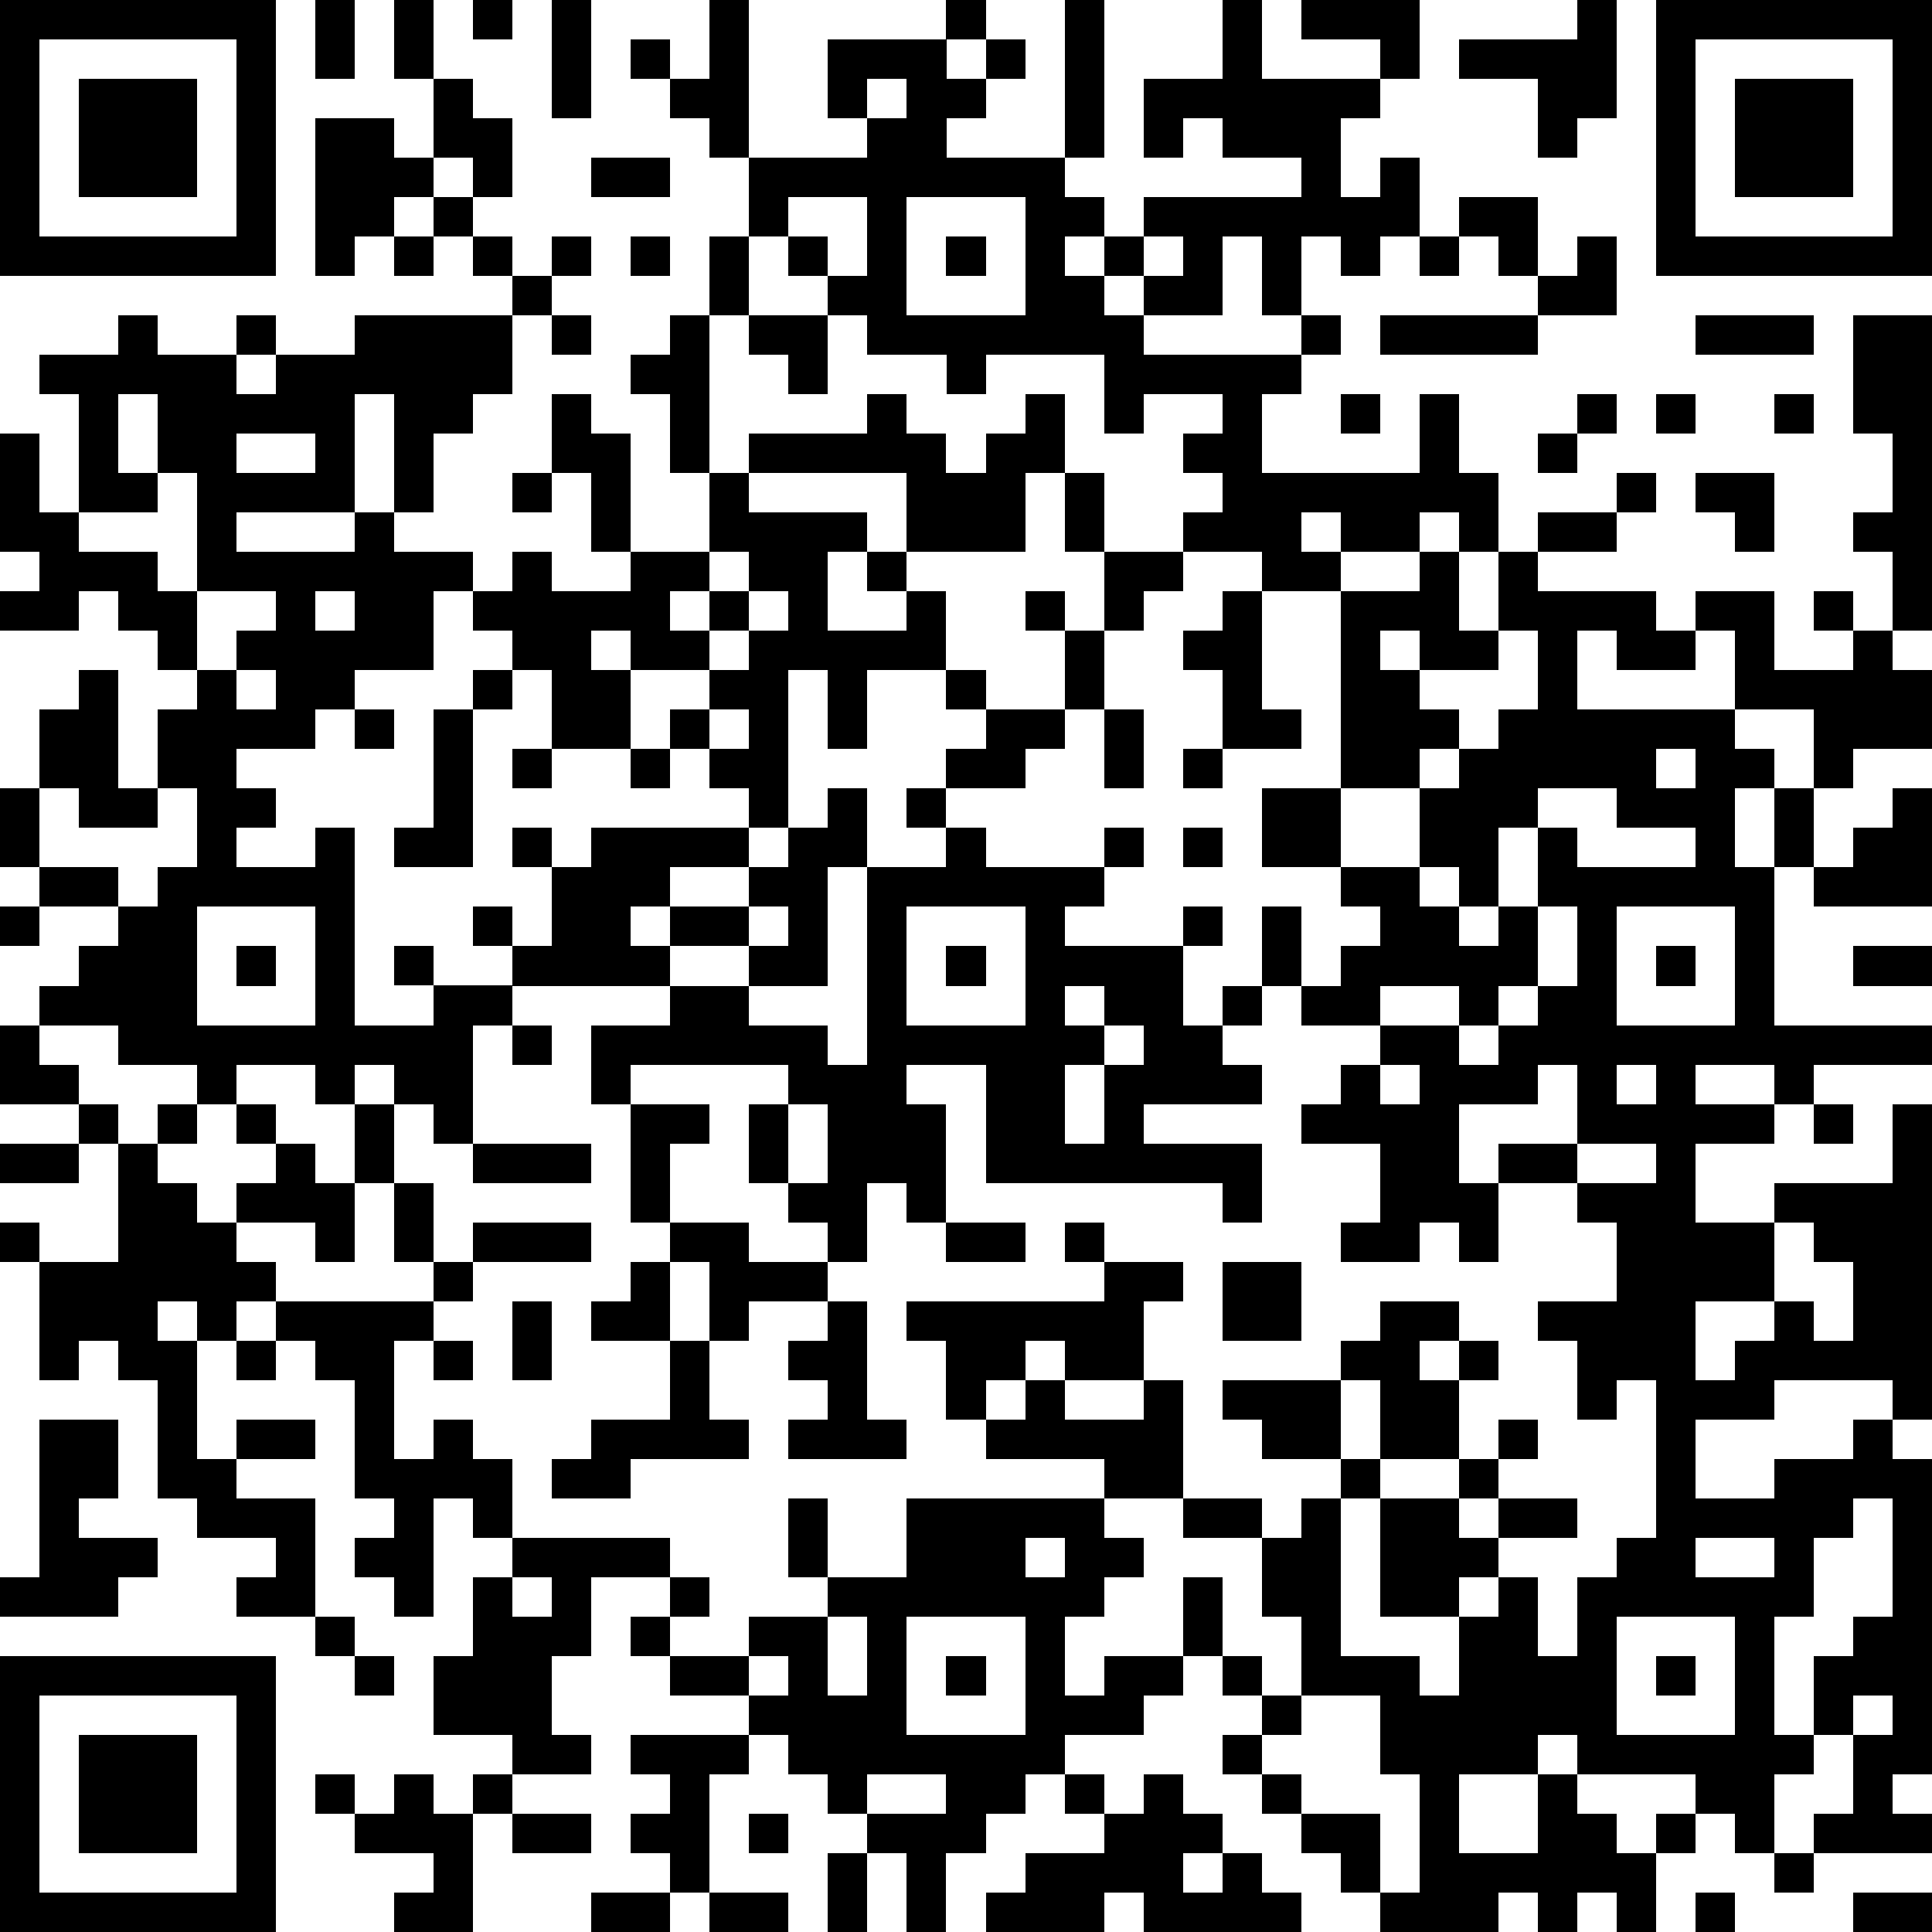 <?xml version="1.0" standalone="yes"?><svg version="1.1" xmlns="http://www.w3.org/2000/svg" xmlns:xlink="http://www.w3.org/1999/xlink" xmlns:ev="http://www.w3.org/2001/xml-events" width="196" height="196" shape-rendering="crispEdges"><path d="M0 0h7v7h-7zM8 0h1v2h-1zM10 0h1v2h-1zM12 0h1v1h-1zM14 0h1v3h-1zM18 0h1v4h-1v-1h-1v-1h-1v-1h1v1h1zM24 0h1v1h-1zM27 0h1v4h-1zM31 0h1v2h3v-1h-2v-1h3v2h-1v1h-1v2h1v-1h1v2h-1v1h-1v-1h-1v2h-1v-2h-1v2h-2v-1h-1v-1h-1v1h1v1h1v1h4v-1h1v1h-1v1h-1v2h4v-2h1v2h1v2h-1v-1h-1v1h-2v-1h-1v1h1v1h-2v-1h-2v-1h1v-1h-1v-1h1v-1h-2v1h-1v-2h-3v1h-1v-1h-2v-1h-1v-1h-1v-1h-1v-2h3v-1h-1v-2h3v1h1v-1h1v1h-1v1h-1v1h3v1h1v1h1v-1h4v-1h-2v-1h-1v1h-1v-2h2zM40 0h1v3h-1v1h-1v-2h-2v-1h3zM42 0h7v7h-7zM1 1v5h5v-5zM43 1v5h5v-5zM2 2h3v3h-3zM11 2h1v1h1v2h-1v-1h-1zM22 2v1h1v-1zM44 2h3v3h-3zM8 3h2v1h1v1h-1v1h-1v1h-1zM15 4h2v1h-2zM11 5h1v1h-1zM20 5v1h1v1h1v-2zM23 5v3h3v-3zM37 5h2v2h-1v-1h-1zM10 6h1v1h-1zM12 6h1v1h-1zM14 6h1v1h-1zM16 6h1v1h-1zM18 6h1v2h-1zM24 6h1v1h-1zM29 6v1h1v-1zM36 6h1v1h-1zM40 6h1v2h-2v-1h1zM13 7h1v1h-1zM3 8h1v1h2v-1h1v1h-1v1h1v-1h2v-1h4v2h-1v1h-1v2h-1v-3h-1v3h-3v1h3v-1h1v1h2v1h-1v2h-2v1h-1v1h-2v1h1v1h-1v1h2v-1h1v5h2v-1h-1v-1h1v1h2v-1h-1v-1h1v1h1v-2h-1v-1h1v1h1v-1h4v-1h-1v-1h-1v-1h1v-1h-2v-1h-1v1h1v2h-2v-2h-1v-1h-1v-1h1v-1h1v1h2v-1h-1v-2h-1v-2h1v1h1v3h2v-2h-1v-2h-1v-1h1v-1h1v4h1v-1h3v-1h1v1h1v1h1v-1h1v-1h1v2h-1v2h-3v-2h-4v1h3v1h-1v2h2v-1h-1v-1h1v1h1v2h-2v2h-1v-2h-1v4h-1v1h-2v1h-1v1h1v-1h2v-1h1v-1h1v-1h1v2h-1v3h-2v-1h-2v1h-4v1h-1v3h-1v-1h-1v-1h-1v1h-1v-1h-2v1h-1v-1h-2v-1h-2v-1h1v-1h1v-1h-2v-1h-1v-2h1v-2h1v-1h1v3h1v-2h1v-1h-1v-1h-1v-1h-1v1h-2v-1h1v-1h-1v-3h1v2h1v-3h-1v-1h2zM14 8h1v1h-1zM19 8h2v2h-1v-1h-1zM35 8h4v1h-4zM43 8h3v1h-3zM47 8h2v8h-1v-2h-1v-1h1v-2h-1zM3 10v2h1v-2zM34 10h1v1h-1zM40 10h1v1h-1zM42 10h1v1h-1zM45 10h1v1h-1zM6 11v1h2v-1zM39 11h1v1h-1zM4 12v1h-2v1h2v1h1v-3zM13 12h1v1h-1zM27 12h1v2h-1zM41 12h1v1h-1zM43 12h2v2h-1v-1h-1zM39 13h2v1h-2zM18 14v1h-1v1h1v-1h1v-1zM28 14h2v1h-1v1h-1zM36 14h1v2h1v-2h1v1h3v1h1v-1h2v2h2v-1h-1v-1h1v1h1v1h1v2h-2v1h-1v-2h-2v-2h-1v1h-2v-1h-1v2h4v1h1v1h-1v2h1v-2h1v2h-1v4h4v1h-3v1h-1v-1h-2v1h2v1h-2v2h2v-1h3v-2h1v8h-1v-1h-3v1h-2v2h2v-1h2v-1h1v1h1v8h-1v1h1v1h-3v-1h1v-2h-1v-2h1v-1h1v-3h-1v1h-1v2h-1v3h1v1h-1v2h-1v-1h-1v-1h-3v-1h-1v1h-2v2h2v-2h1v1h1v1h1v-1h1v1h-1v2h-1v-1h-1v1h-1v-1h-1v1h-3v-1h-1v-1h-1v-1h-1v-1h-1v-1h1v-1h-1v-1h-1v-2h1v2h1v1h1v-2h-1v-2h-2v-1h-2v-1h-3v-1h-1v-2h-1v-1h5v-1h-1v-1h1v1h2v1h-1v2h-2v-1h-1v1h-1v1h1v-1h1v1h2v-1h1v3h2v1h1v-1h1v-1h-2v-1h-1v-1h3v-1h1v-1h2v1h-1v1h1v-1h1v1h-1v2h-2v-2h-1v2h1v1h-1v4h2v1h1v-2h-2v-3h2v-1h1v-1h1v1h-1v1h-1v1h1v-1h2v1h-2v1h-1v1h1v-1h1v2h1v-2h1v-1h1v-4h-1v1h-1v-2h-1v-1h2v-2h-1v-1h-2v-1h2v-2h-1v1h-2v2h1v2h-1v-1h-1v1h-2v-1h1v-2h-2v-1h1v-1h1v-1h-2v-1h-1v-2h1v2h1v-1h1v-1h-1v-1h-2v-2h2v-5h2zM5 15v2h1v-1h1v-1zM8 15v1h1v-1zM19 15v1h-1v1h1v-1h1v-1zM26 15h1v1h-1zM31 15h1v3h1v1h-2v-2h-1v-1h1zM27 16h1v2h-1zM35 16v1h1v-1zM38 16v1h-2v1h1v1h-1v1h-2v2h2v-2h1v-1h1v-1h1v-2zM6 17v1h1v-1zM12 17h1v1h-1zM24 17h1v1h-1zM9 18h1v1h-1zM11 18h1v4h-2v-1h1zM18 18v1h1v-1zM25 18h2v1h-1v1h-2v-1h1zM28 18h1v2h-1zM13 19h1v1h-1zM16 19h1v1h-1zM30 19h1v1h-1zM42 19v1h1v-1zM1 20v2h2v1h1v-1h1v-2h-1v1h-2v-1zM23 20h1v1h-1zM39 20v1h-1v2h-1v-1h-1v1h1v1h1v-1h1v-2h1v1h3v-1h-2v-1zM48 20h1v3h-3v-1h1v-1h1zM24 21h1v1h3v-1h1v1h-1v1h-1v1h3v-1h1v1h-1v2h1v-1h1v1h-1v1h1v1h-3v1h3v2h-1v-1h-6v-3h-2v1h1v3h-1v-1h-1v2h-1v-1h-1v-1h-1v-2h1v-1h-4v1h-1v-2h2v-1h2v1h2v1h1v-5h2zM30 21h1v1h-1zM0 23h1v1h-1zM5 23v3h3v-3zM19 23v1h1v-1zM23 23v3h3v-3zM39 23v2h-1v1h-1v-1h-2v1h2v1h1v-1h1v-1h1v-2zM41 23v3h3v-3zM6 24h1v1h-1zM24 24h1v1h-1zM42 24h1v1h-1zM47 24h2v1h-2zM27 25v1h1v-1zM0 26h1v1h1v1h-2zM13 26h1v1h-1zM28 26v1h-1v2h1v-2h1v-1zM35 27v1h1v-1zM41 27v1h1v-1zM2 28h1v1h-1zM4 28h1v1h-1zM6 28h1v1h-1zM9 28h1v2h-1zM16 28h2v1h-1v2h-1zM20 28v2h1v-2zM46 28h1v1h-1zM0 29h2v1h-2zM3 29h1v1h1v1h1v-1h1v-1h1v1h1v2h-1v-1h-2v1h1v1h-1v1h-1v-1h-1v1h1v3h1v-1h2v1h-2v1h2v3h-2v-1h1v-1h-2v-1h-1v-3h-1v-1h-1v1h-1v-3h-1v-1h1v1h2zM12 29h3v1h-3zM40 29v1h2v-1zM10 30h1v2h-1zM12 31h3v1h-3zM17 31h2v1h2v1h-2v1h-1v-2h-1zM24 31h2v1h-2zM45 31v2h-2v2h1v-1h1v-1h1v1h1v-2h-1v-1zM11 32h1v1h-1zM16 32h1v2h-2v-1h1zM31 32h2v2h-2zM7 33h4v1h-1v3h1v-1h1v1h1v2h-1v-1h-1v3h-1v-1h-1v-1h1v-1h-1v-3h-1v-1h-1zM13 33h1v2h-1zM21 33h1v3h1v1h-3v-1h1v-1h-1v-1h1zM6 34h1v1h-1zM11 34h1v1h-1zM17 34h1v2h1v1h-3v1h-2v-1h1v-1h2zM1 36h2v2h-1v1h2v1h-1v1h-3v-1h1zM20 38h1v2h-1zM23 38h5v1h1v1h-1v1h-1v2h1v-1h2v1h-1v1h-2v1h-1v1h-1v1h-1v2h-1v-2h-1v-1h-1v-1h-1v-1h-1v-1h-2v-1h-1v-1h1v-1h-2v2h-1v2h1v1h-2v-1h-2v-2h1v-2h1v-1h4v1h1v1h-1v1h2v-1h2v-1h2zM26 39v1h1v-1zM43 39v1h2v-1zM13 40v1h1v-1zM8 41h1v1h-1zM21 41v2h1v-2zM23 41v3h3v-3zM41 41v3h3v-3zM0 42h7v7h-7zM9 42h1v1h-1zM19 42v1h1v-1zM24 42h1v1h-1zM42 42h1v1h-1zM1 43v5h5v-5zM33 43v1h-1v1h1v1h2v2h1v-3h-1v-2zM47 43v1h1v-1zM2 44h3v3h-3zM16 44h3v1h-1v3h-1v-1h-1v-1h1v-1h-1zM8 45h1v1h-1zM10 45h1v1h1v-1h1v1h-1v3h-2v-1h1v-1h-2v-1h1zM22 45v1h2v-1zM27 45h1v1h-1zM29 45h1v1h1v1h-1v1h1v-1h1v1h1v1h-4v-1h-1v1h-3v-1h1v-1h2v-1h1zM13 46h2v1h-2zM19 46h1v1h-1zM21 47h1v2h-1zM45 47h1v1h-1zM15 48h2v1h-2zM18 48h2v1h-2zM43 48h1v1h-1zM47 48h2v1h-2z" style="fill:#000" transform="translate(0,0) scale(4)"/></svg>
